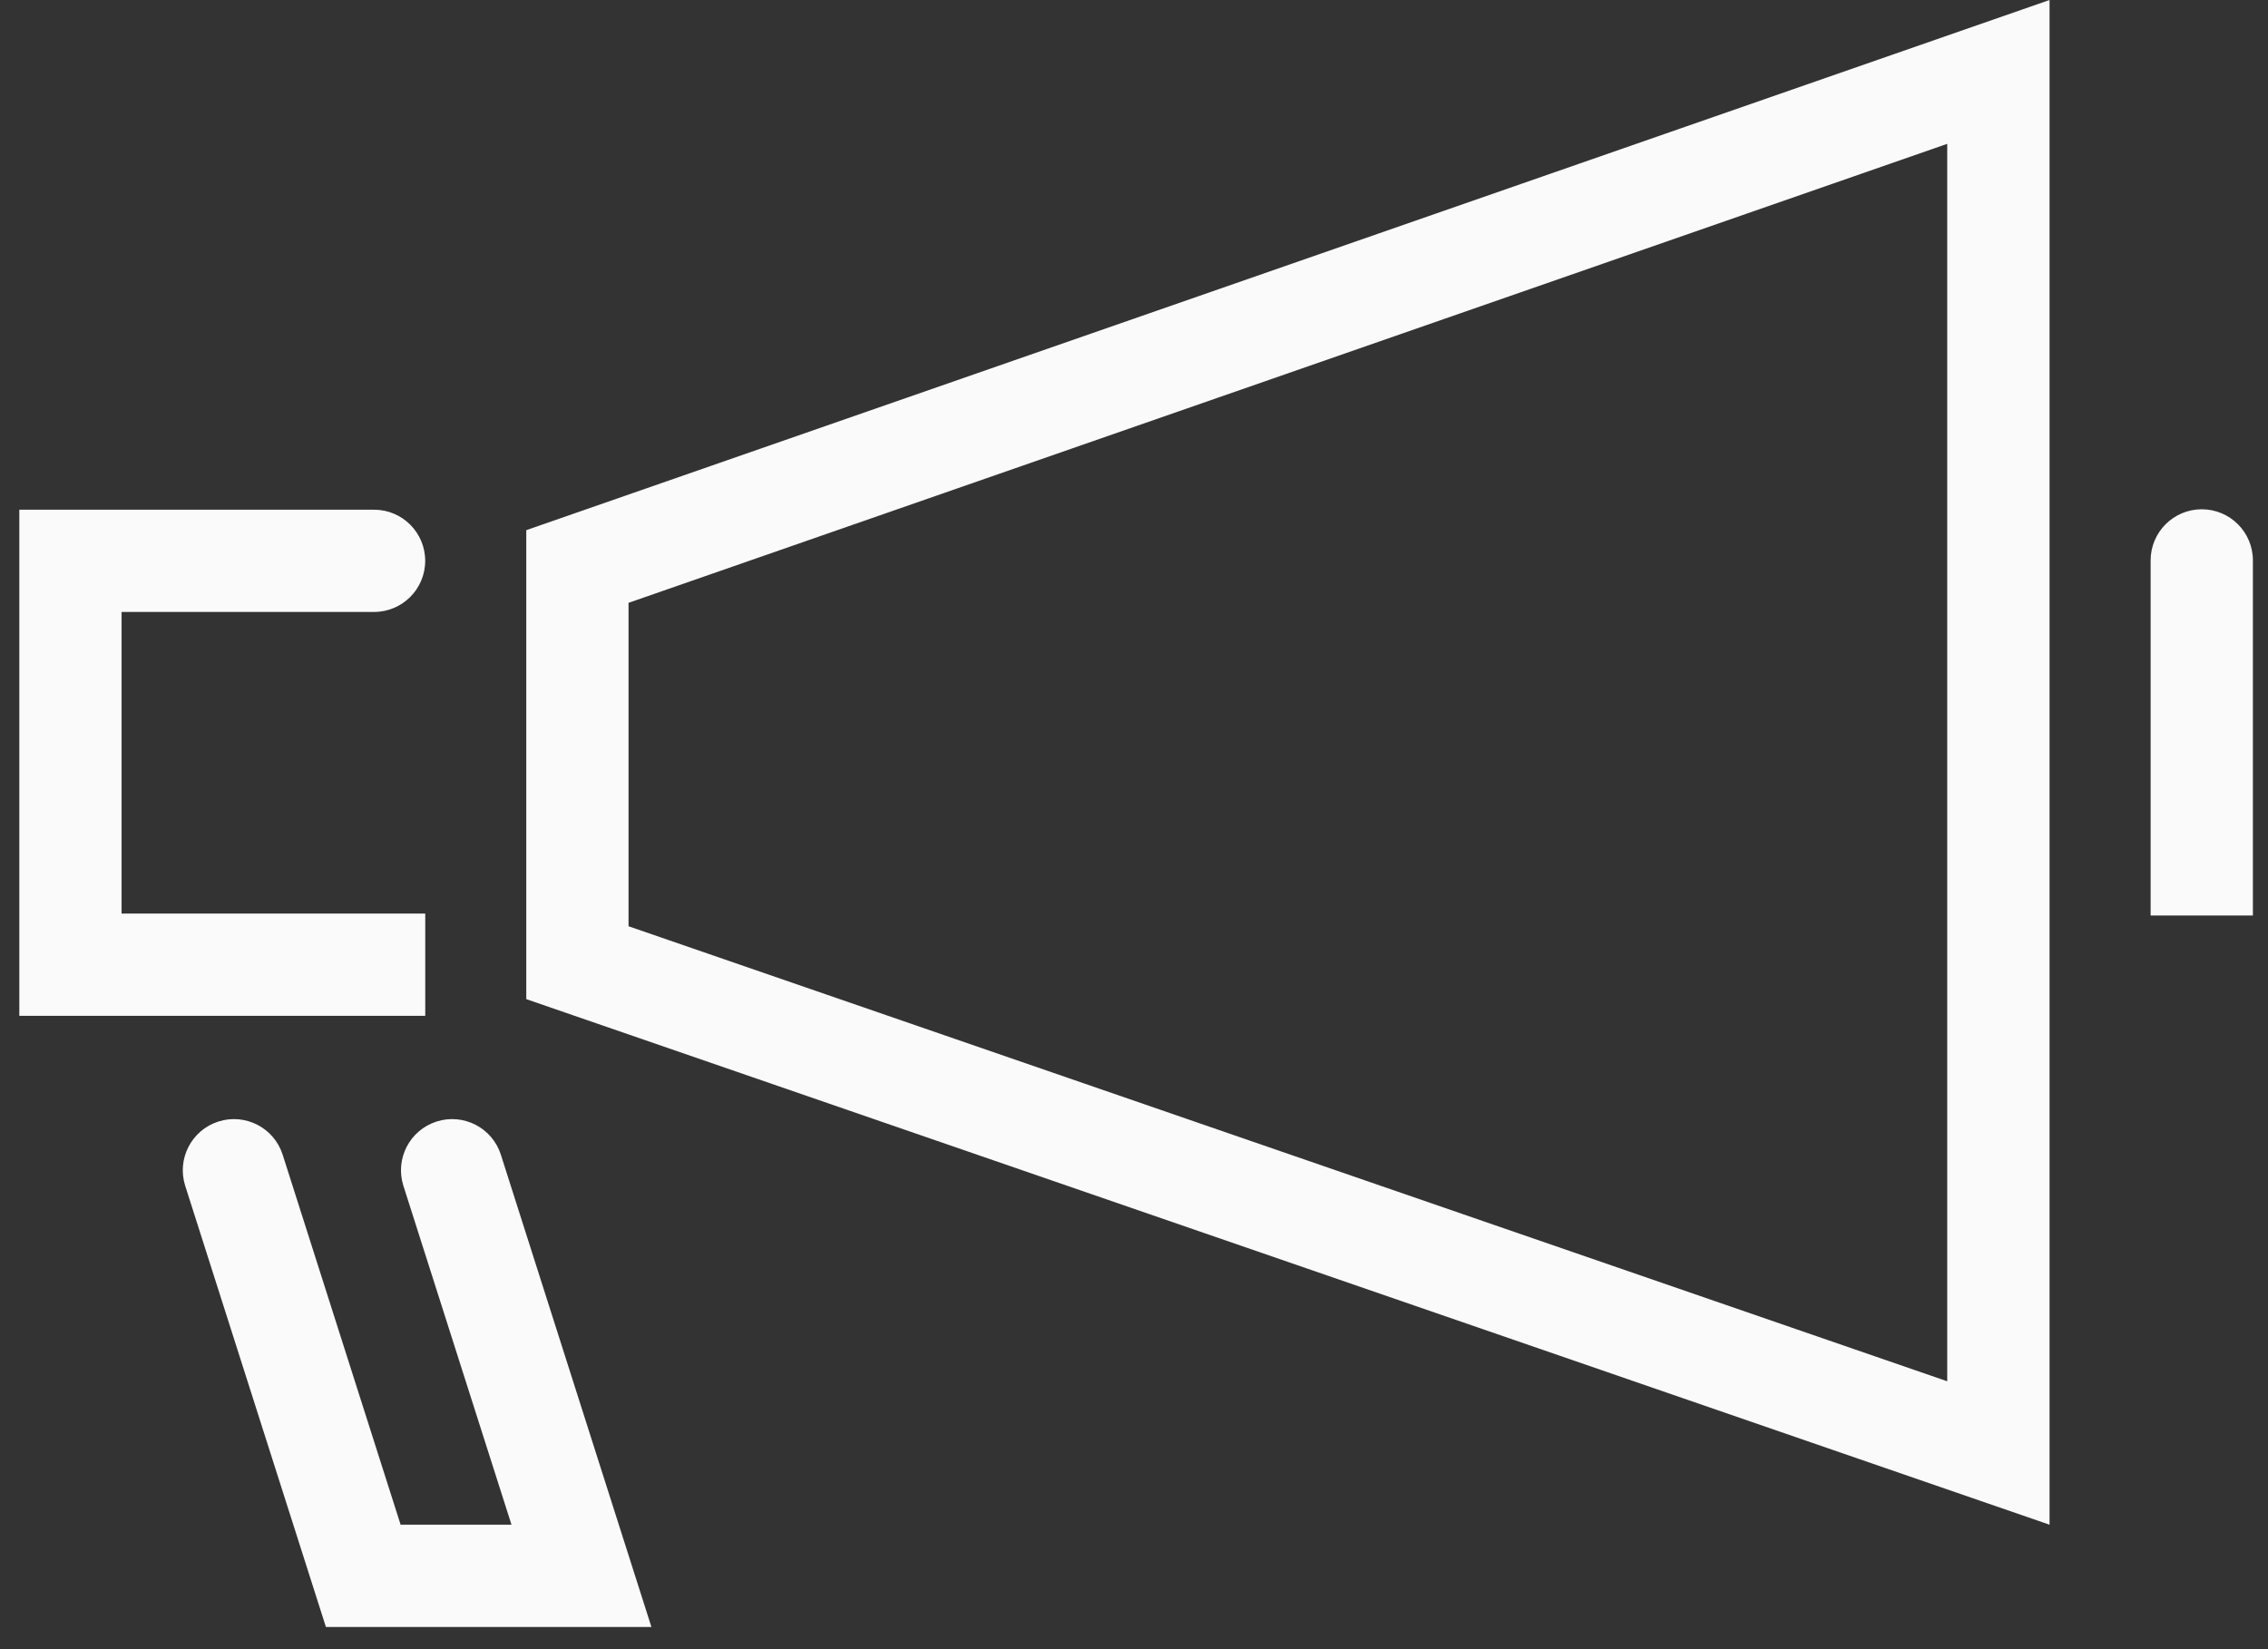 <svg width="44" height="32" viewBox="0 0 44 32" fill="none" xmlns="http://www.w3.org/2000/svg">
<rect x="0" y="0" width="44" height="32" fill="#333333" stroke="none"/>
<g clip-path="url(#clip0_10575_4567)">
<path d="M39.762 29.585L10.21 19.387V10.287L39.762 0V29.585ZM12.194 17.973L37.777 26.802V2.791L12.194 11.697V17.973ZM8.25 17.727H2.359V11.874H7.257C7.805 11.874 8.249 11.43 8.249 10.882C8.249 10.334 7.805 9.89 7.257 9.89H0.375V19.711H8.25V17.727ZM43.707 10.874C43.707 10.326 43.263 9.882 42.715 9.882C42.167 9.882 41.723 10.326 41.723 10.874V17.764H43.707V10.874ZM9.717 22.406C9.551 21.884 8.992 21.595 8.47 21.762C7.948 21.929 7.66 22.487 7.826 23.009L9.923 29.585H7.772L5.484 22.406C5.318 21.884 4.759 21.595 4.237 21.762C3.715 21.929 3.427 22.487 3.593 23.009L6.323 31.57H12.638L9.717 22.406Z" fill="#FAFAFA"/>
</g>
<defs>
<clipPath id="clip0_10575_4567">
<rect width="43.332" height="31.569" fill="white" transform="translate(0.375)"/>
</clipPath>
</defs>
</svg>
